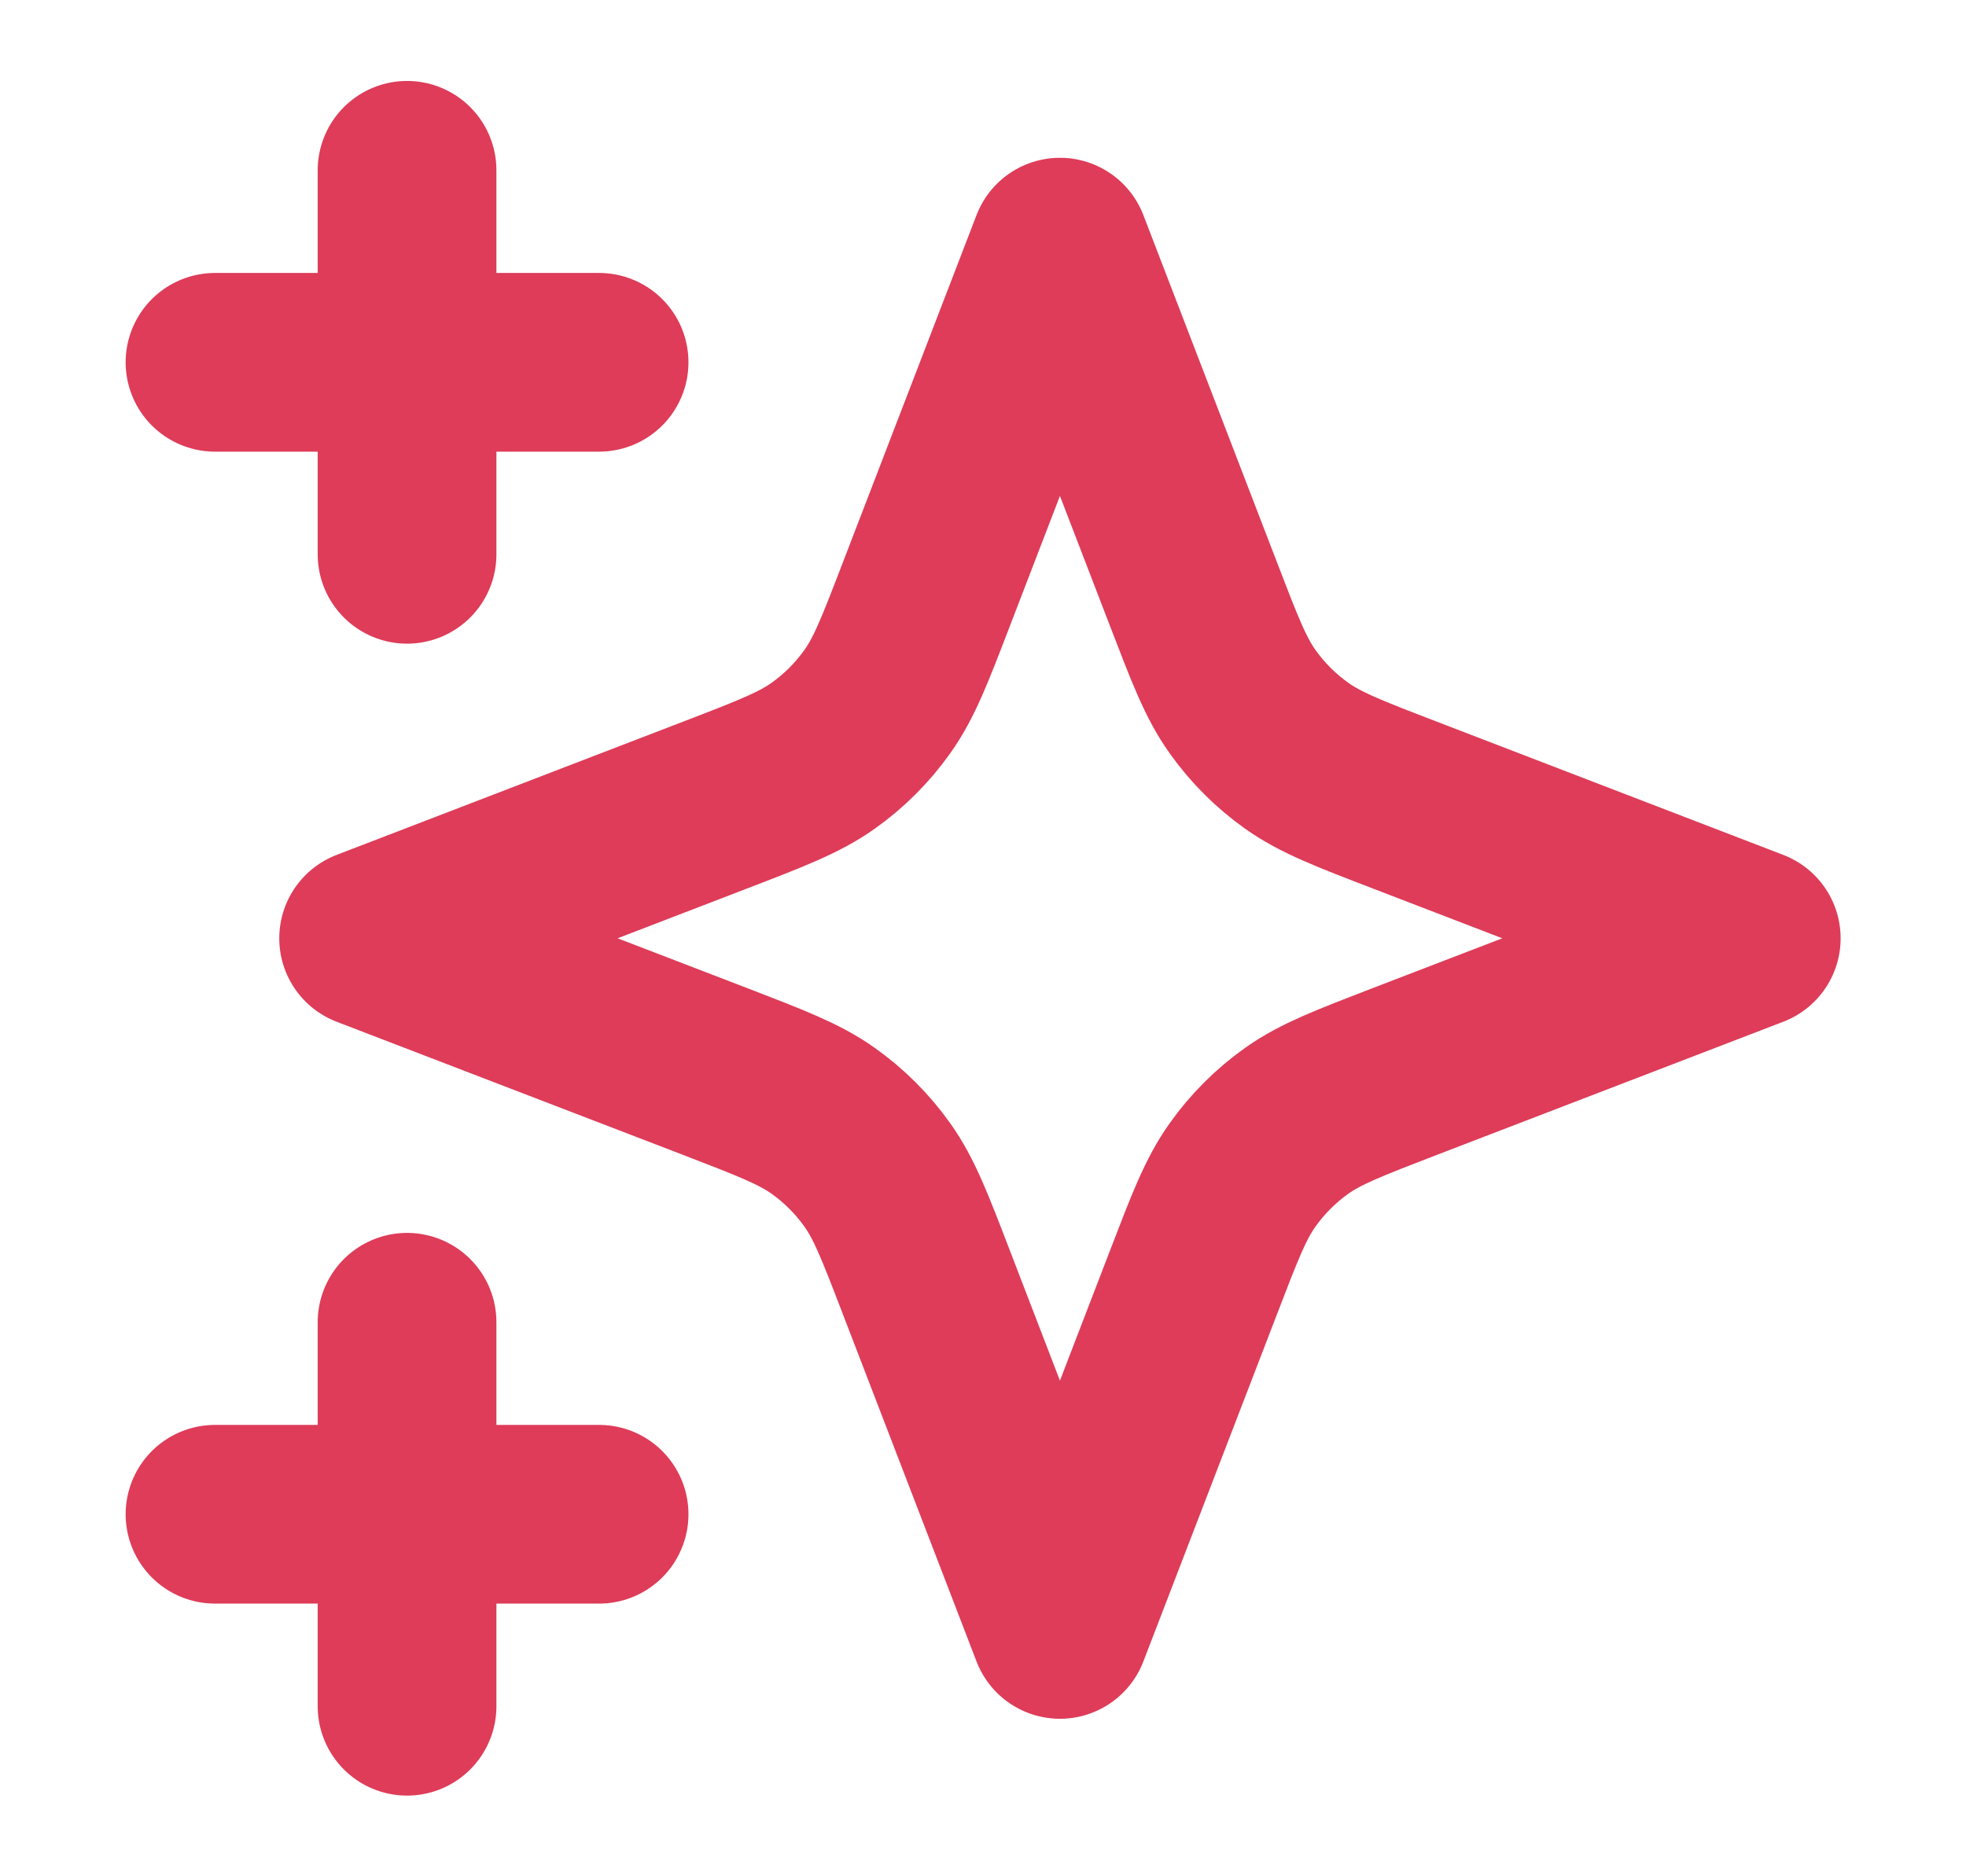 <svg width="22" height="21" viewBox="0 0 22 21" fill="none" xmlns="http://www.w3.org/2000/svg">
<g clip-path="url(#clip0_1253_5248)">
<path d="M4.555 19.097V14.799M4.555 6.204V1.906M2.406 4.055H6.704M2.406 16.948H6.704M11.861 2.766L10.37 6.641C10.128 7.271 10.007 7.587 9.818 7.852C9.651 8.087 9.446 8.292 9.211 8.459C8.946 8.647 8.631 8.769 8.001 9.011L4.125 10.502L8.001 11.992C8.631 12.235 8.946 12.356 9.211 12.544C9.446 12.711 9.651 12.916 9.818 13.151C10.007 13.416 10.128 13.732 10.37 14.362L11.861 18.237L13.352 14.362C13.594 13.732 13.715 13.416 13.904 13.151C14.071 12.916 14.276 12.711 14.511 12.544C14.776 12.356 15.091 12.235 15.721 11.992L19.597 10.502L15.721 9.011C15.091 8.769 14.776 8.647 14.511 8.459C14.276 8.292 14.071 8.087 13.904 7.852C13.715 7.587 13.594 7.271 13.352 6.641L11.861 2.766Z" stroke="#DE3C59" stroke-width="2" stroke-linecap="round" stroke-linejoin="round"/>
</g>
<defs>
<clipPath id="clip0_1253_5248">
<rect width="20.629" height="20.629" fill="white" transform="translate(0.688 0.188)"/>
</clipPath>
</defs>
</svg>
